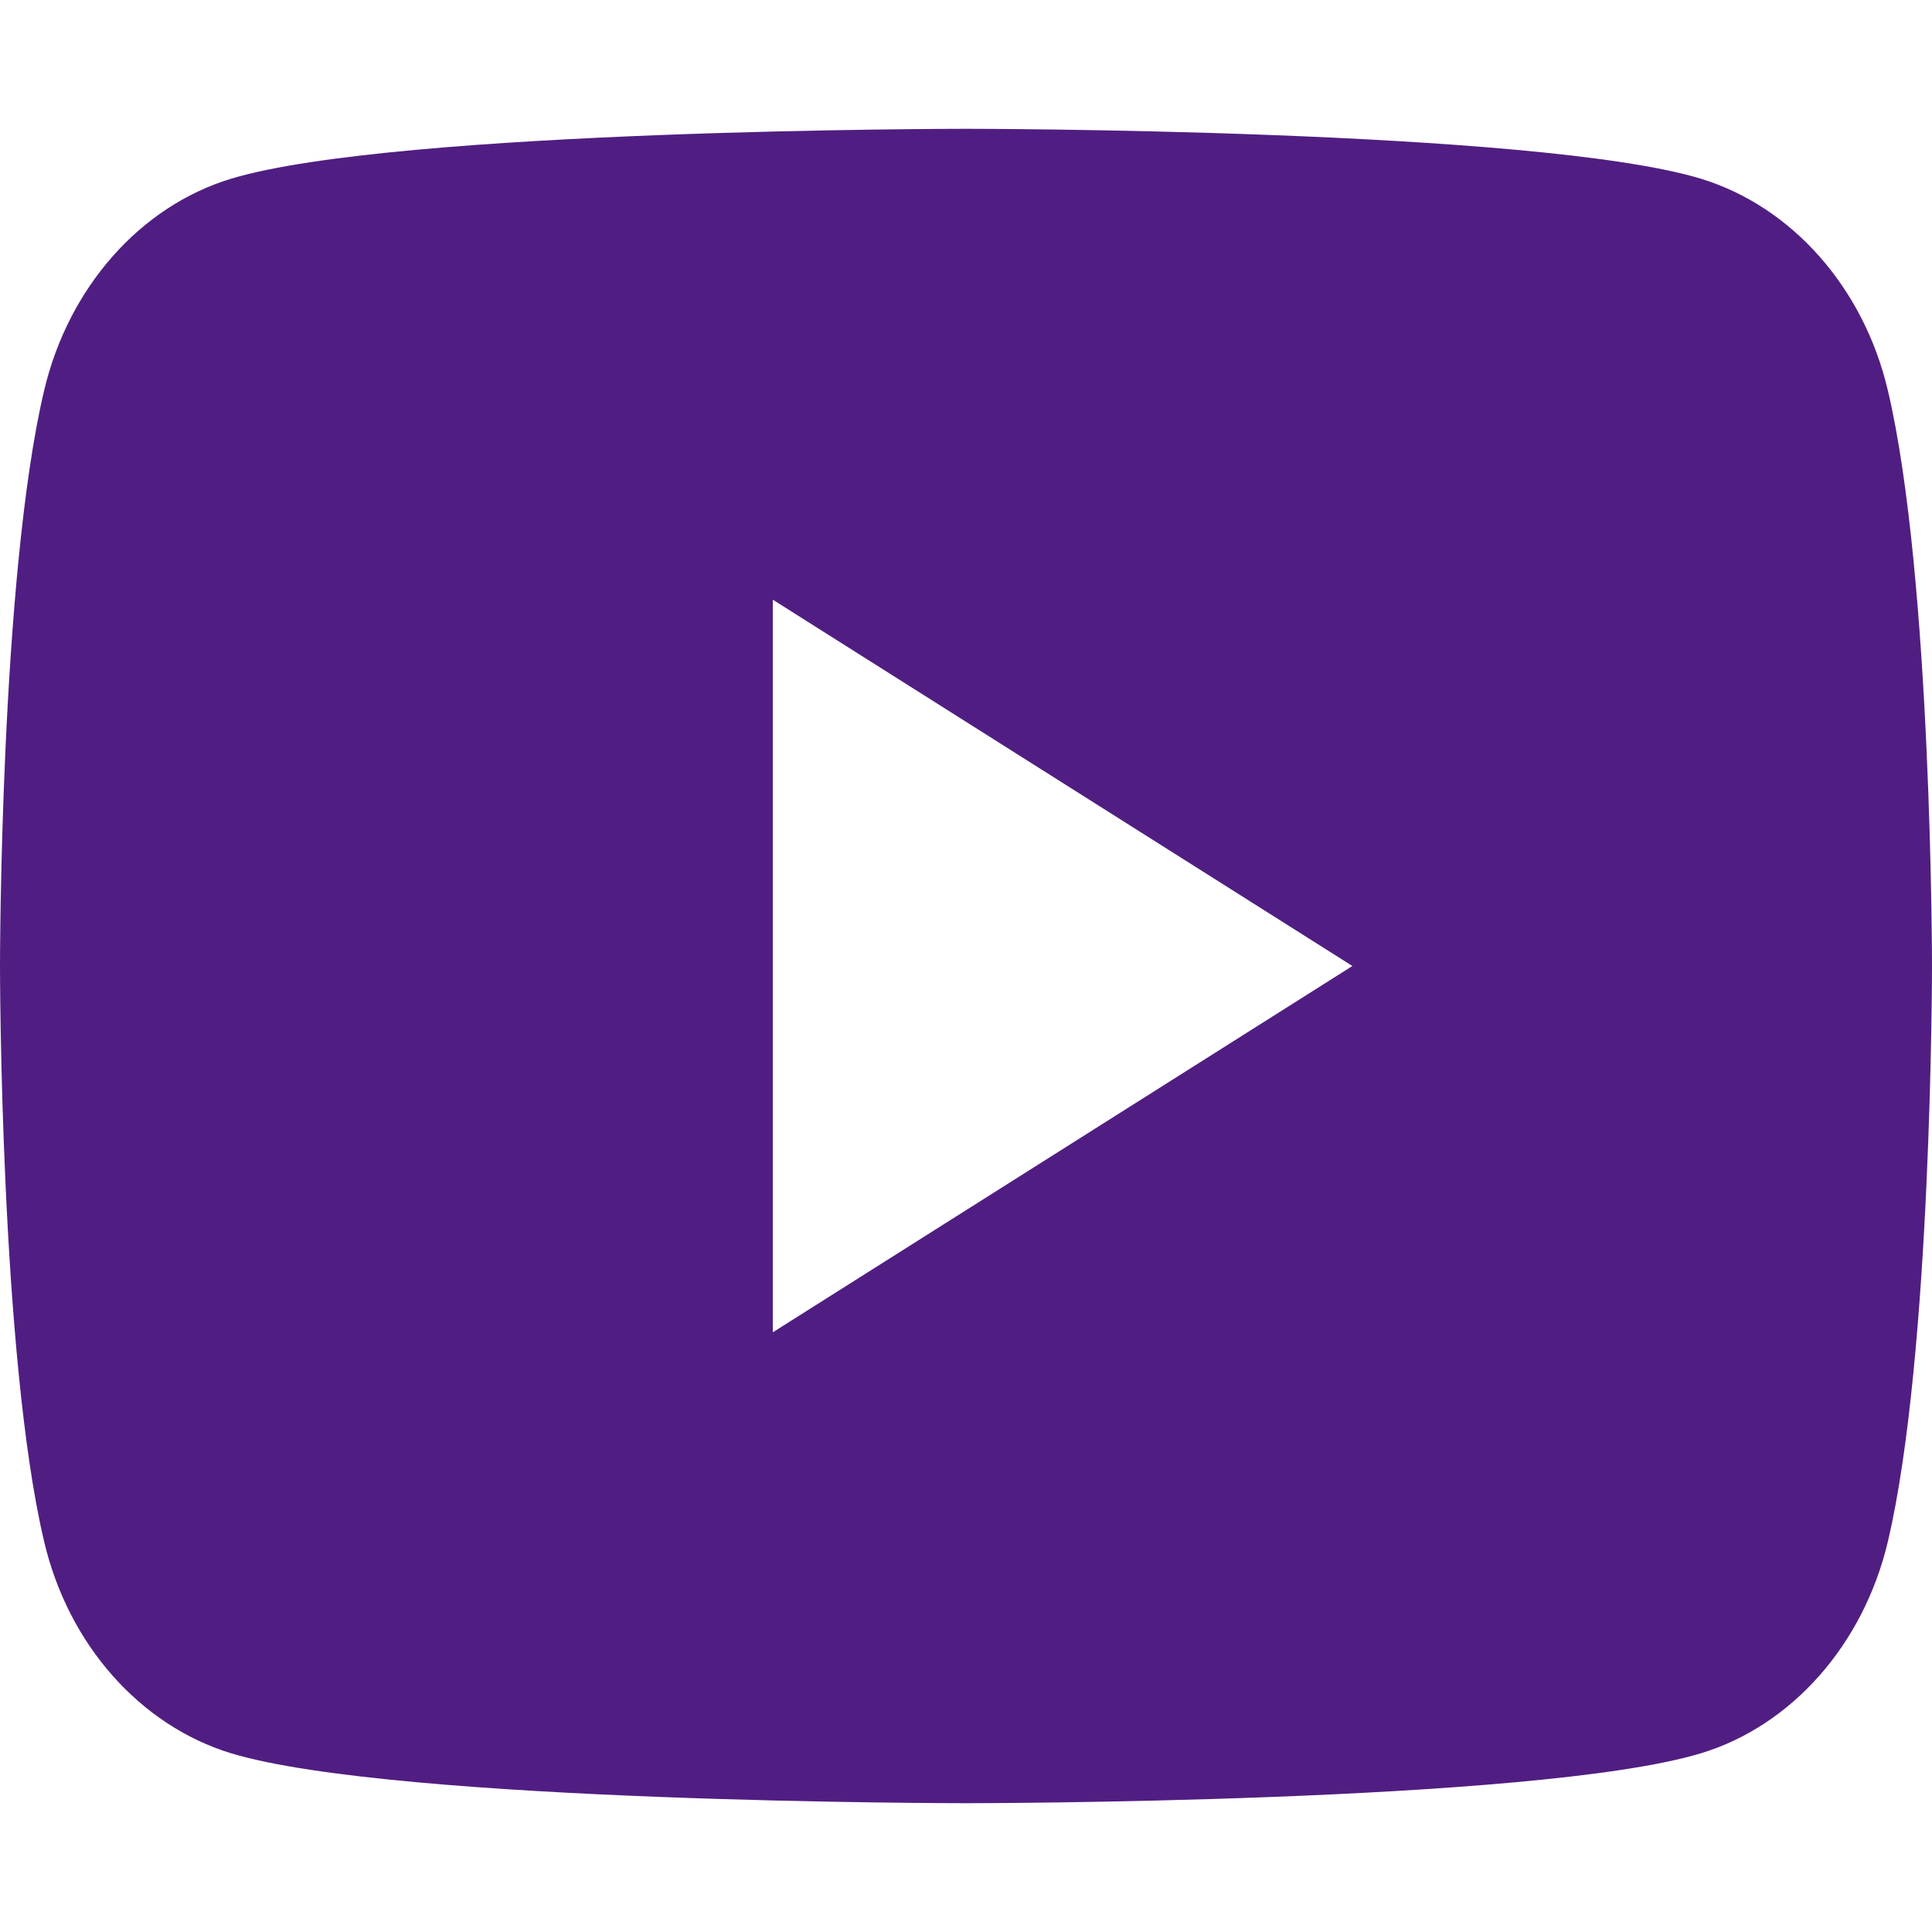 <svg width="15" height="15" viewBox="0 0 15 15" fill="none" xmlns="http://www.w3.org/2000/svg">
<path d="M14.657 3.03C15 4.478 15 7.5 15 7.5C15 7.5 15 10.523 14.657 11.97C14.467 12.771 13.909 13.4 13.204 13.613C11.922 14 7.5 14 7.5 14C7.5 14 3.08 14 1.796 13.613C1.087 13.397 0.531 12.768 0.343 11.97C2.23517e-08 10.523 0 7.5 0 7.5C0 7.5 2.23517e-08 4.478 0.343 3.03C0.533 2.229 1.091 1.6 1.796 1.387C3.08 1 7.5 1 7.5 1C7.5 1 11.922 1 13.204 1.387C13.912 1.603 14.469 2.232 14.657 3.03ZM6 10.344L10.5 7.5L6 4.656V10.344Z" fill="#501E82"/>
</svg>
